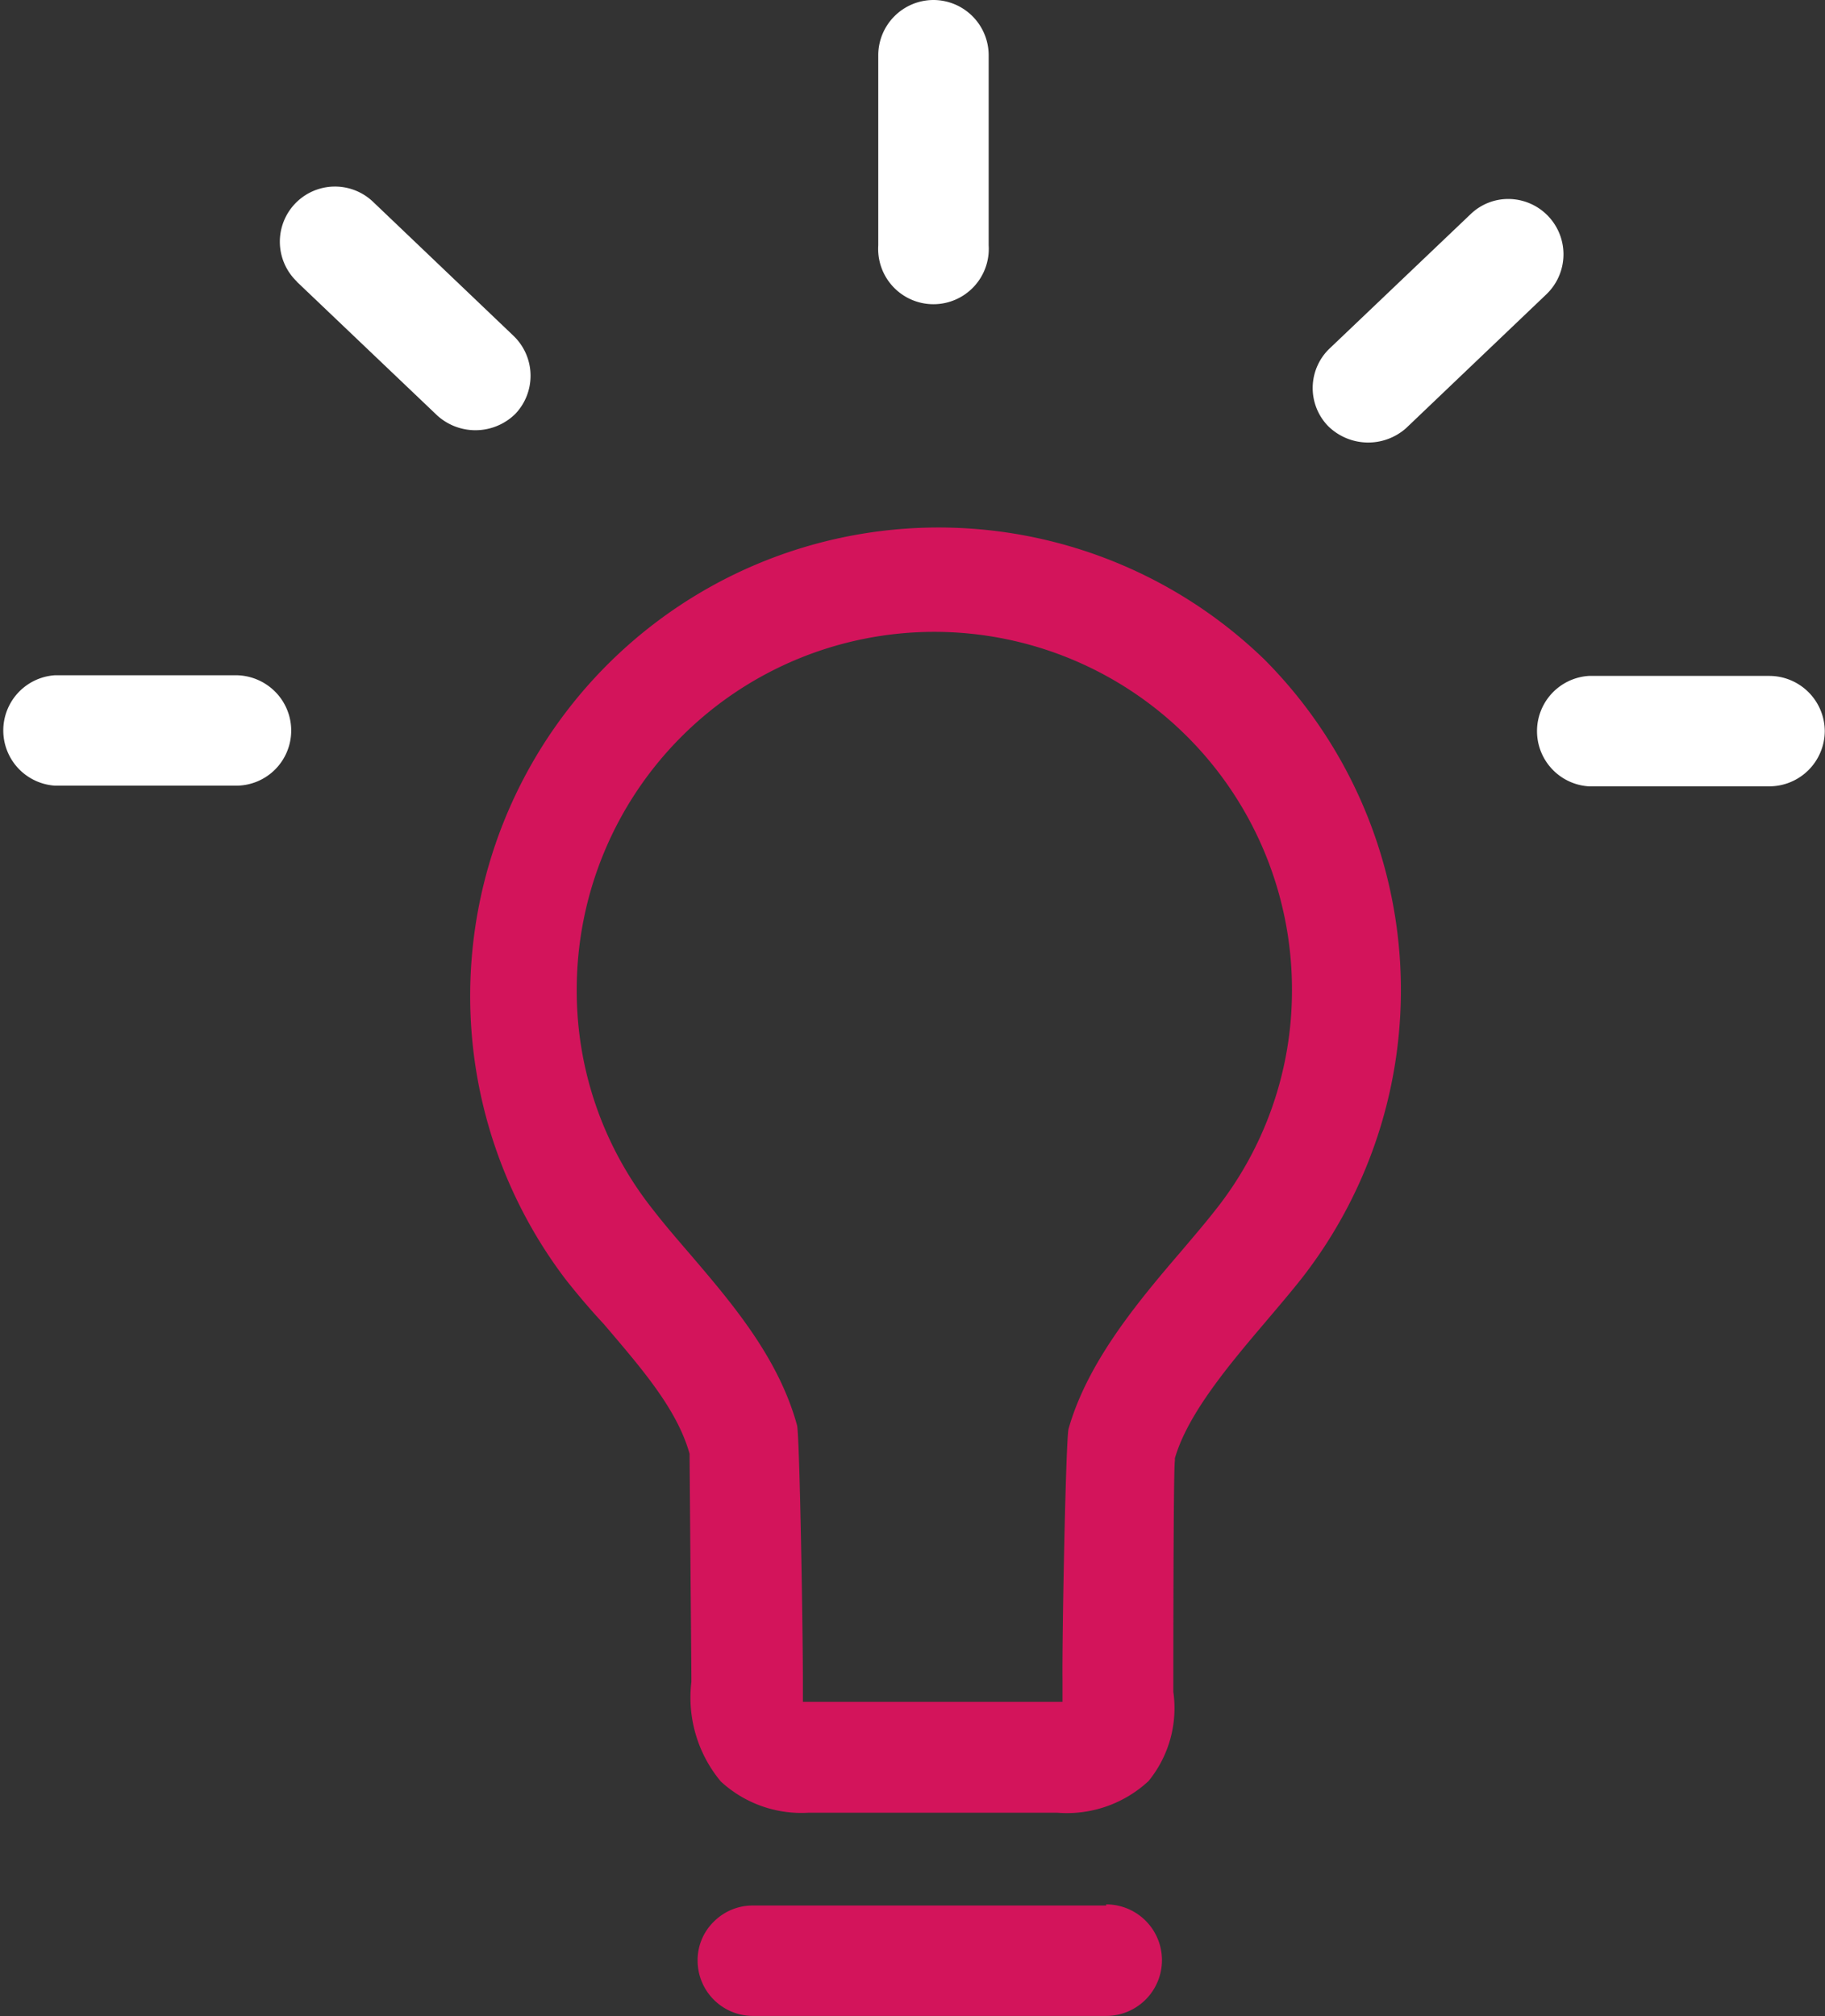 <?xml version="1.0" encoding="UTF-8"?> <svg xmlns="http://www.w3.org/2000/svg" viewBox="0 0 81.83 90.38"><rect x="0" y="0" width="81.83" height="90.38" fill="#333333" stroke="none"/><defs><style>.a{fill:#d3145b;}.b{fill:#fff;}</style></defs><path class="a" d="M56.69,29.56A21,21,0,0,0,25.36,57.35c.56.71,1.14,1.39,1.71,2,1.7,2,3.28,3.8,3.85,5.82l0,.11c0,.28.08,9.6.08,9.9v.22a5.88,5.88,0,0,0,1.32,4.46,5.33,5.33,0,0,0,3.94,1.4H47.4a5.38,5.38,0,0,0,4.1-1.42,5.17,5.17,0,0,0,1.11-4c0-.16,0-.33,0-.49,0-.32,0-9.58.07-9.86l0-.12c.58-2,2.44-4.2,4.08-6.13.55-.65,1.08-1.27,1.58-1.9a21,21,0,0,0-1.66-27.79ZM54.46,54.29c-.43.55-.93,1.13-1.47,1.77-2,2.33-4.23,5-5.08,8-.12.55-.29,9.18-.27,11.23v1H36v-1c0-2.13-.14-10.81-.26-11.39-.85-3.1-3-5.57-4.86-7.75-.57-.66-1.11-1.29-1.59-1.91a15.76,15.76,0,0,1-3.43-9.88,16,16,0,1,1,32.07,0A15.81,15.81,0,0,1,54.46,54.29Z"></path><path class="a" d="M49.6,85.42H33.75a2.46,2.46,0,0,0-1.75.73,2.41,2.41,0,0,0-.72,1.75,2.48,2.48,0,0,0,2.47,2.47H49.6a2.48,2.48,0,0,0,0-5Z"></path><path class="b" d="M41.85,0a2.48,2.48,0,0,0-2.47,2.47V11a2.48,2.48,0,1,0,4.95,0V2.47A2.48,2.48,0,0,0,41.85,0Z"></path><path class="b" d="M69.34,13.19a2.48,2.48,0,0,0-1.71-4.27,2.43,2.43,0,0,0-1.7.69l-6.3,6a2.45,2.45,0,0,0-.08,3.49,2.56,2.56,0,0,0,3.5.09Z"></path><path class="b" d="M79.35,30.3H71.24a2.48,2.48,0,0,0,0,4.95h8.1a2.49,2.49,0,0,0,2.48-2.48A2.49,2.49,0,0,0,79.35,30.3Z"></path><path class="b" d="M13.31,12.63l6.3,6a2.55,2.55,0,0,0,3.5-.08,2.48,2.48,0,0,0-.09-3.5l-6.29-6a2.47,2.47,0,1,0-3.42,3.57Z"></path><path class="b" d="M12.33,31a2.5,2.5,0,0,0-1.75-.73H2.47a2.48,2.48,0,0,0,0,4.95h8.11A2.47,2.47,0,0,0,12.33,31Z"></path></svg> 